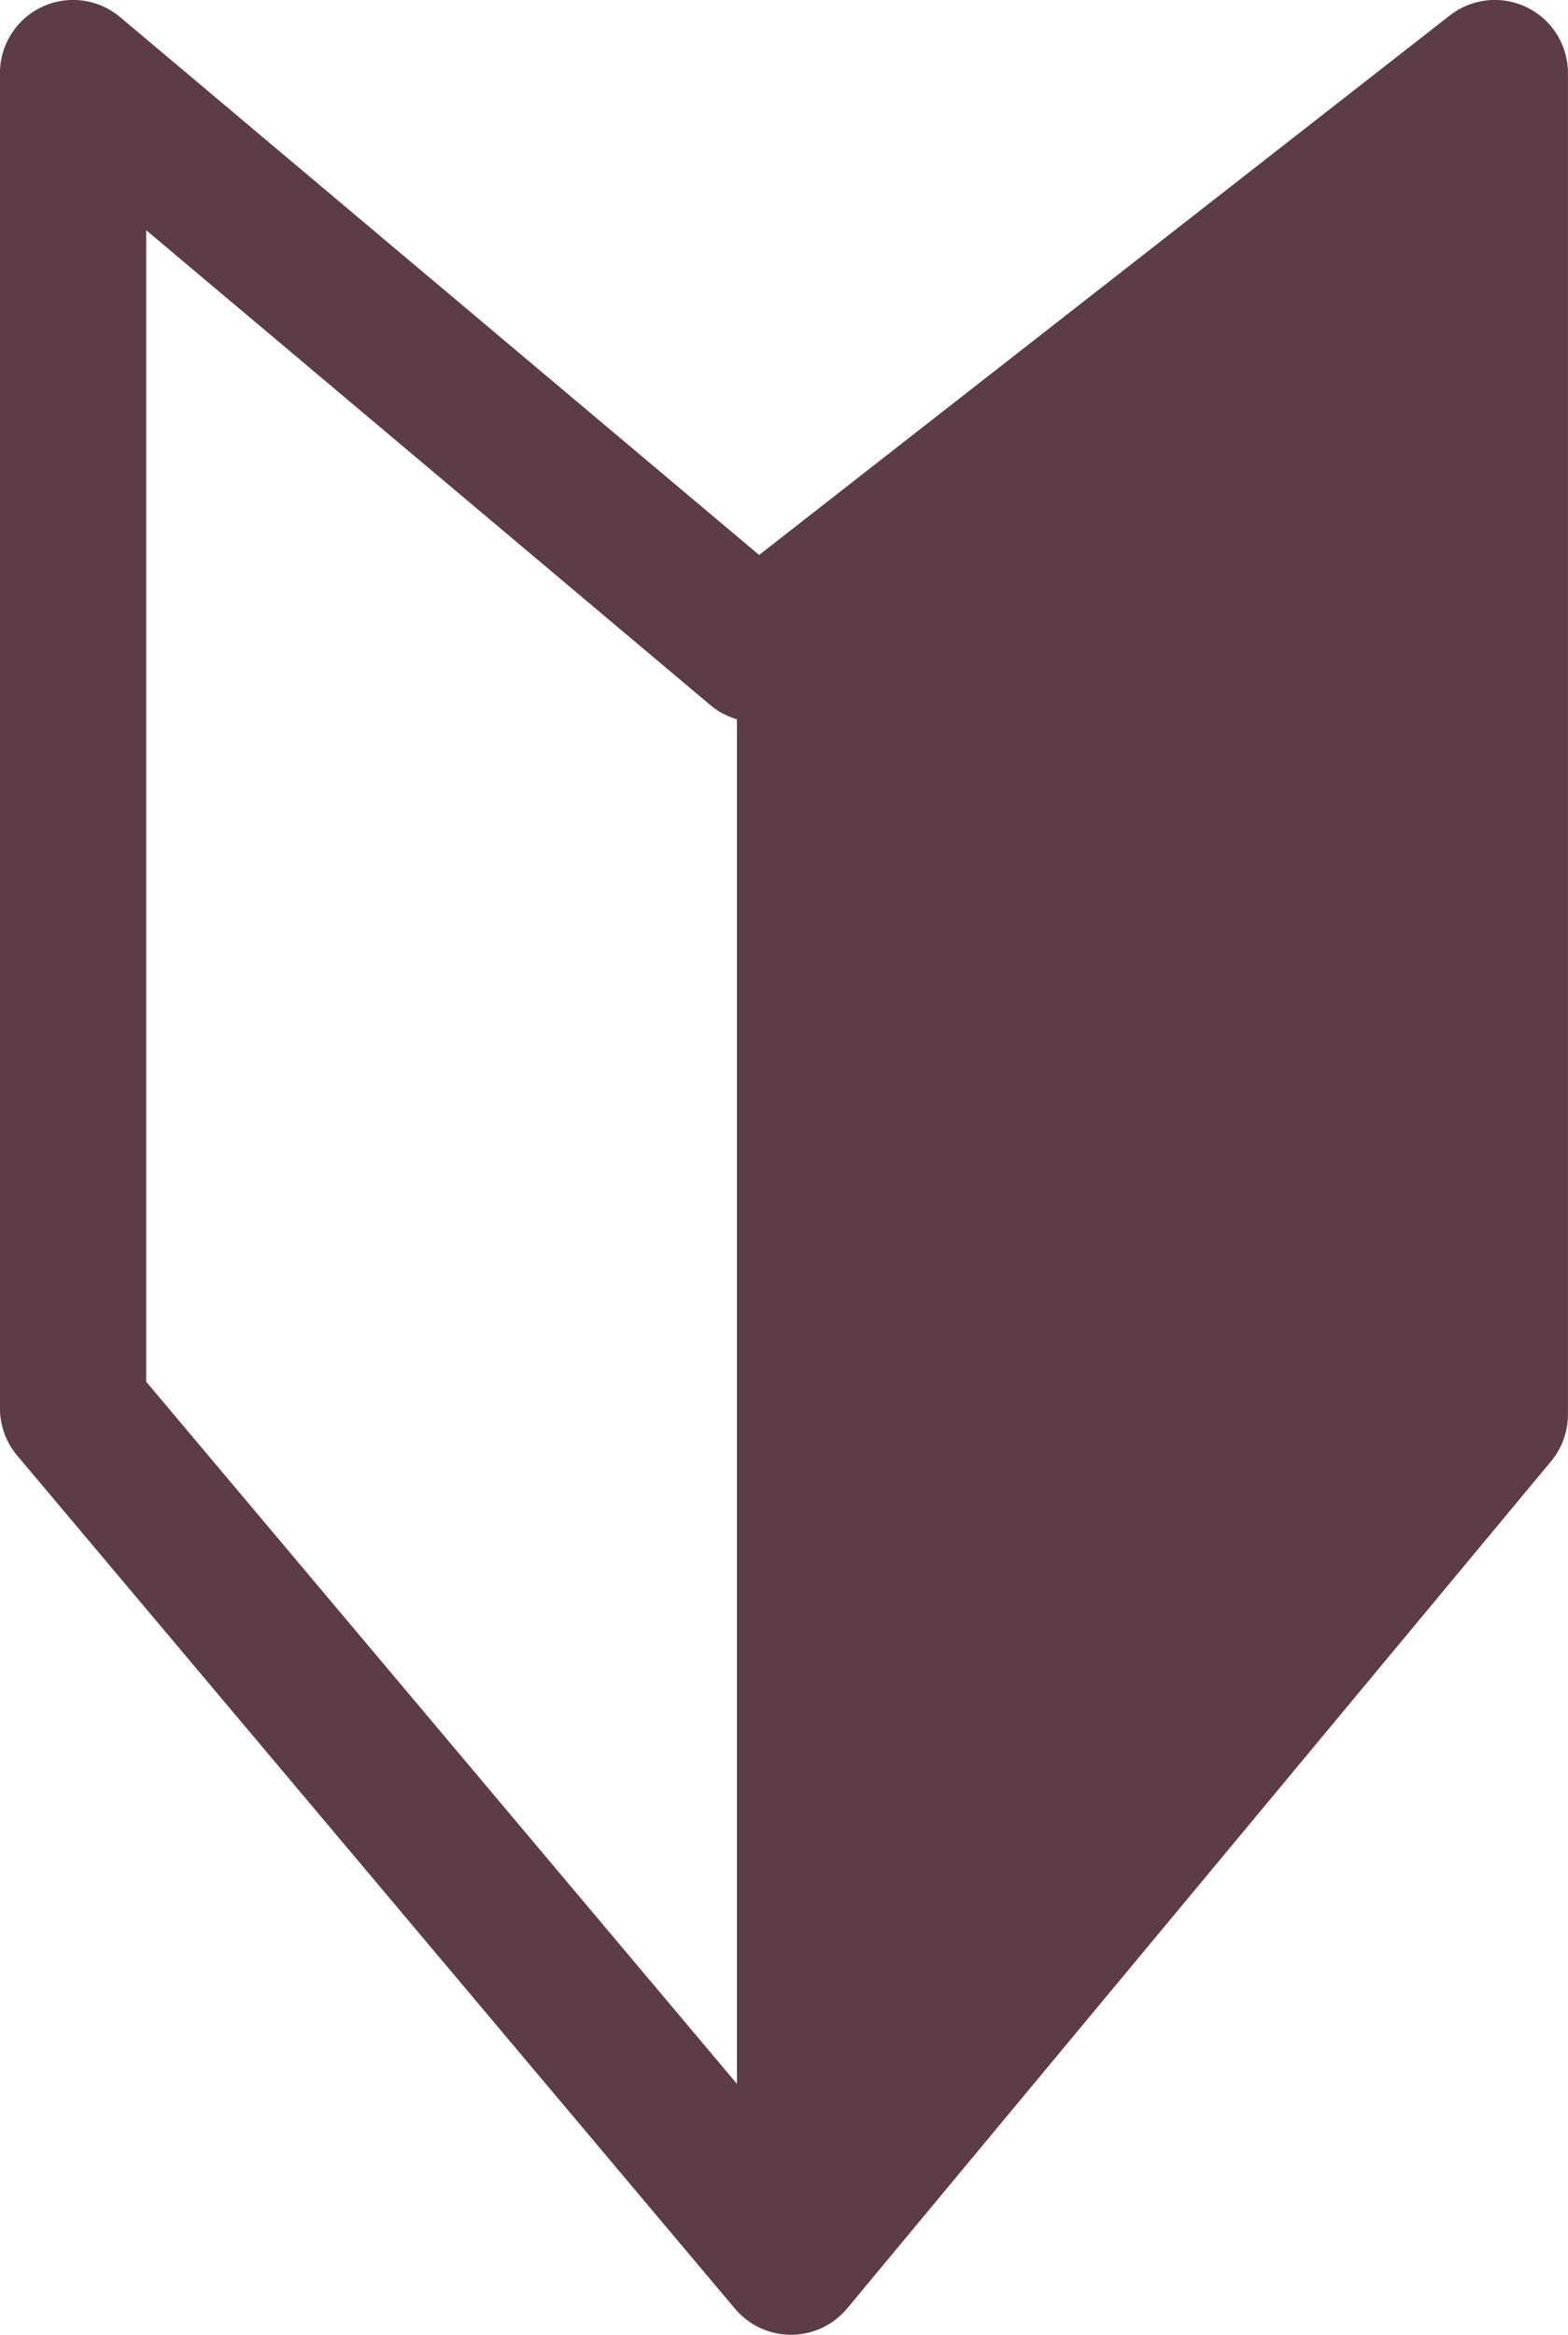 <?xml version="1.0" encoding="utf-8"?>
<!-- Generator: Adobe Illustrator 16.0.0, SVG Export Plug-In . SVG Version: 6.00 Build 0)  -->
<!DOCTYPE svg PUBLIC "-//W3C//DTD SVG 1.1//EN" "http://www.w3.org/Graphics/SVG/1.1/DTD/svg11.dtd">
<svg version="1.1" id="レイヤー_1" xmlns="http://www.w3.org/2000/svg" xmlns:xlink="http://www.w3.org/1999/xlink" x="0px"
	 y="0px" width="15.558px" height="23.161px" viewBox="1.062 1.598 15.558 23.161"
	 enable-background="new 1.062 1.598 15.558 23.161" xml:space="preserve">
<g>
	
		<polygon fill="none" stroke="#5C3C47" stroke-width="1.451" stroke-linecap="round" stroke-linejoin="round" stroke-miterlimit="10" points="
		1.787,2.323 1.787,15.569 8.91,24.033 15.894,15.63 15.894,2.323 8.577,8.037 	"/>
	<polygon fill="#5C3C47" points="8.374,8.328 8.374,24.323 15.691,15.918 15.691,2.613 	"/>
</g>
</svg>
